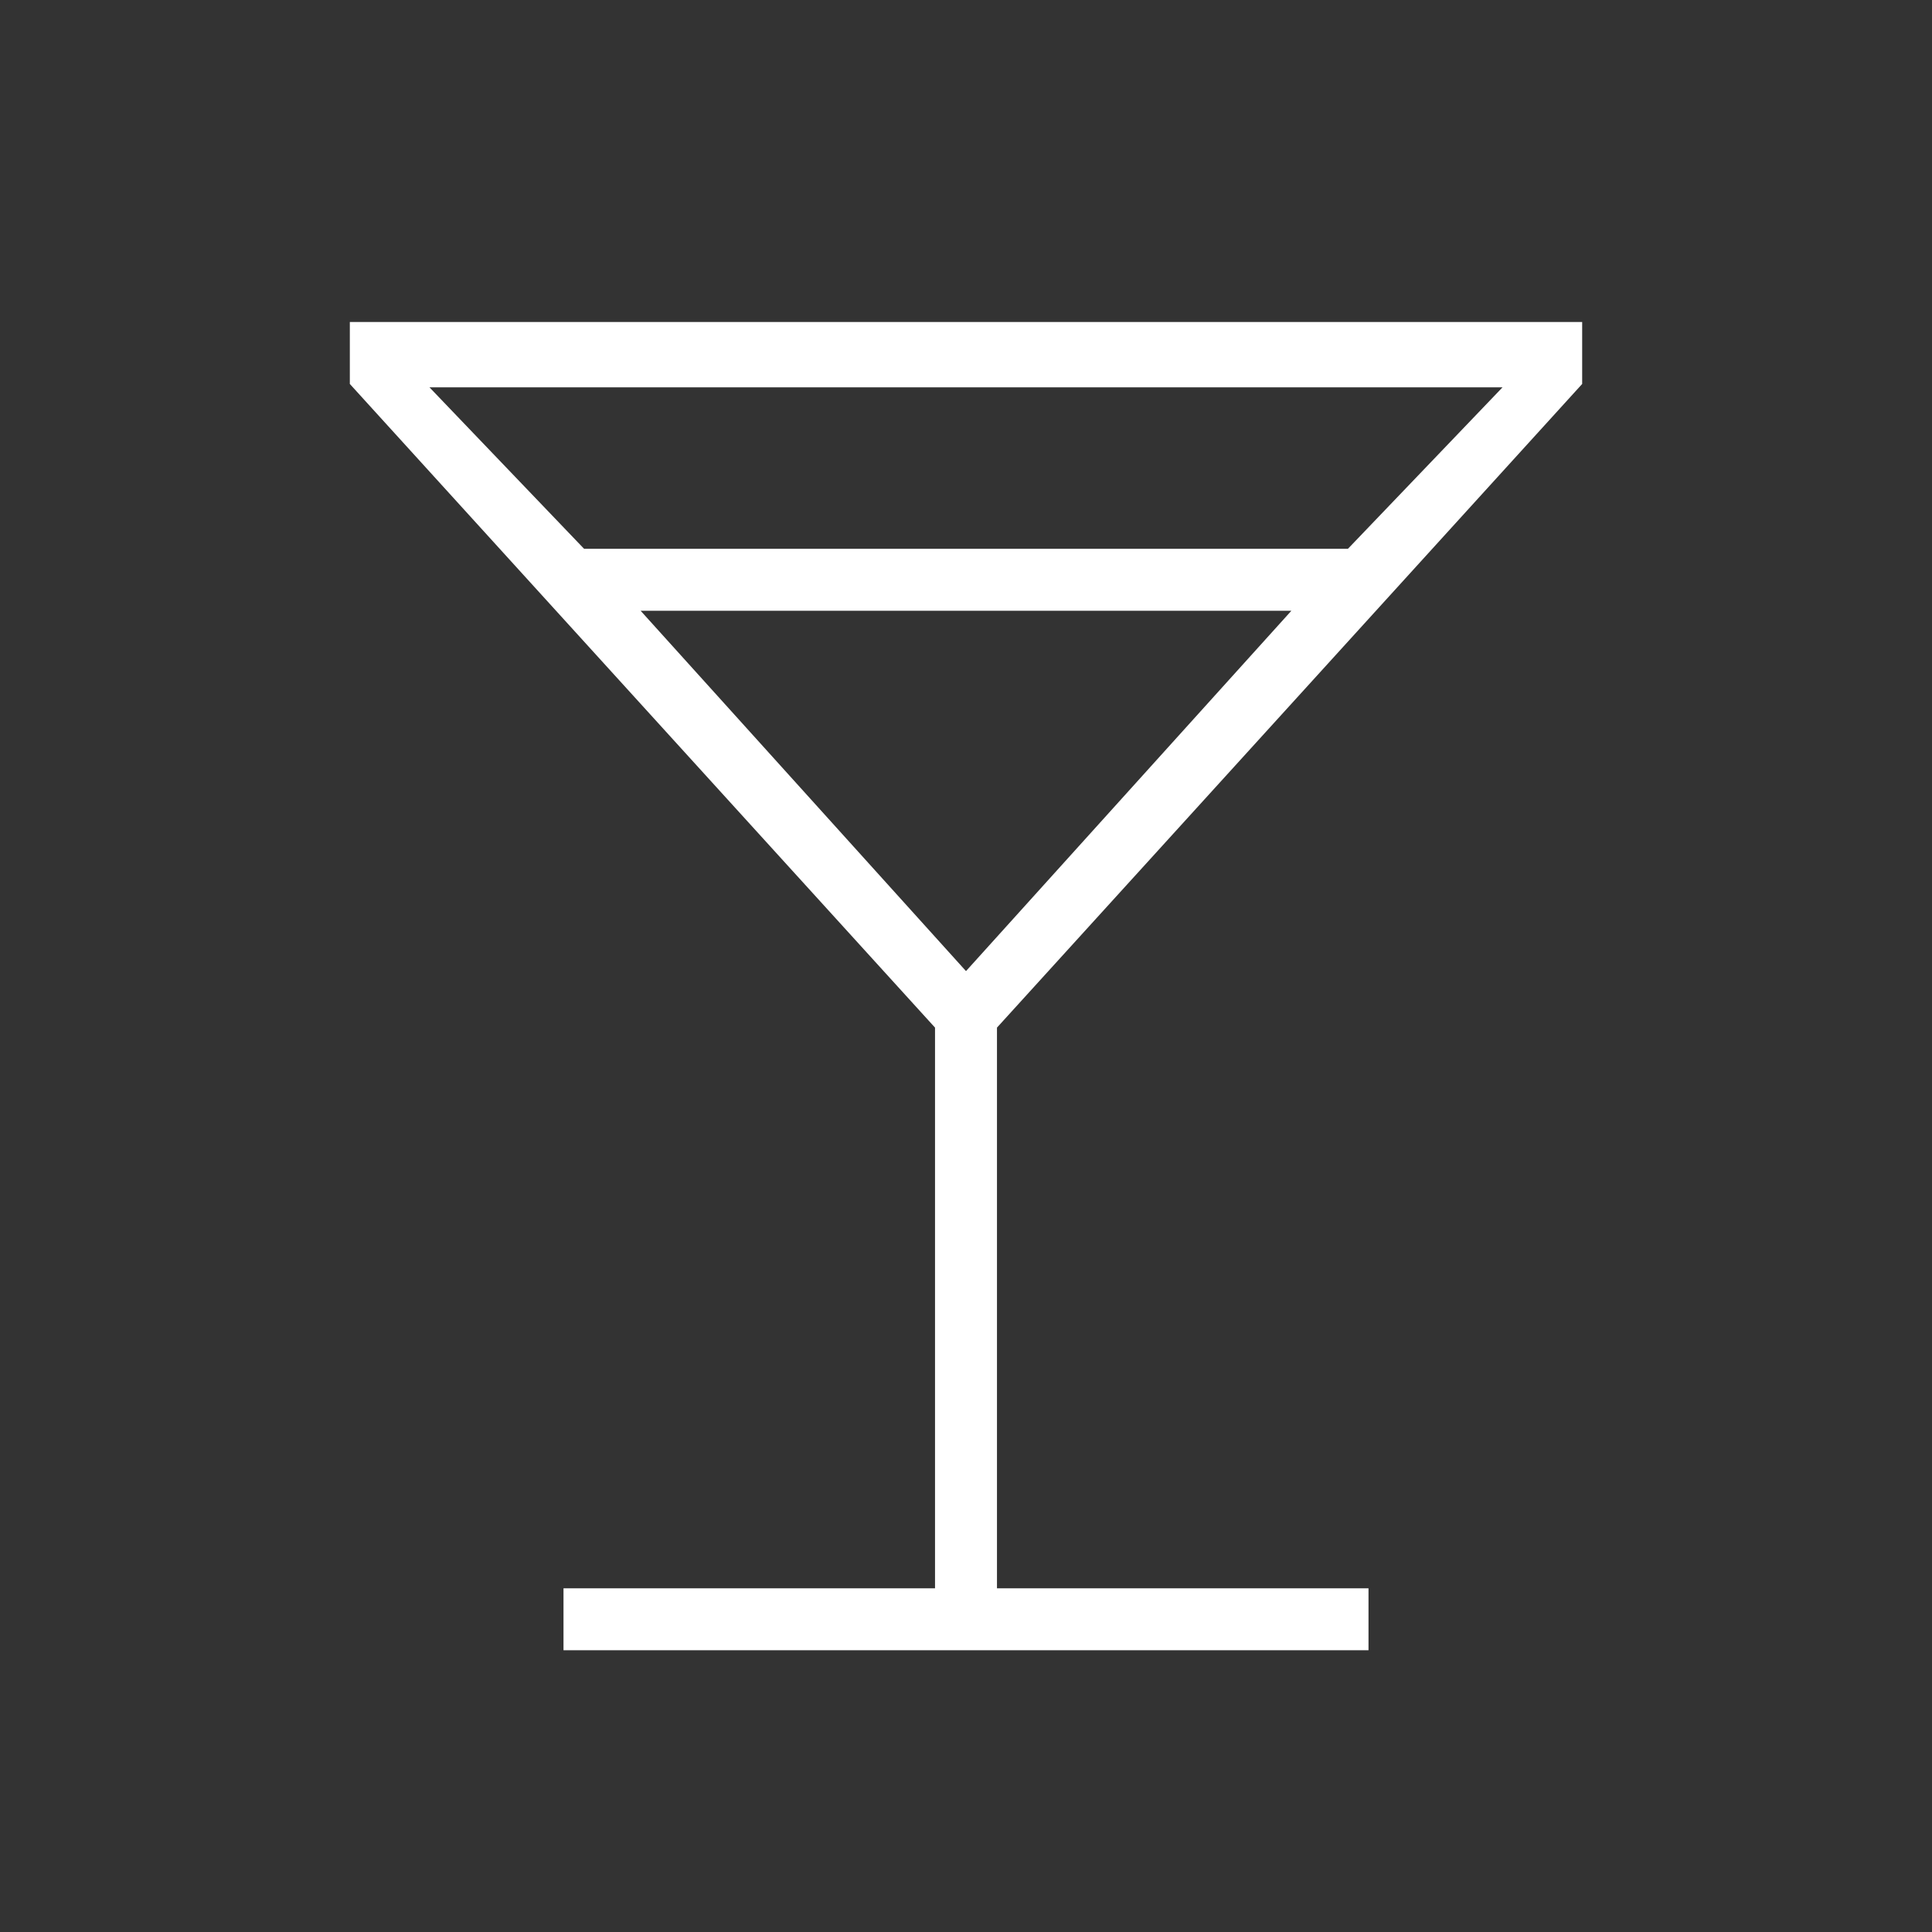 <?xml version="1.0" encoding="UTF-8"?>
<svg xmlns="http://www.w3.org/2000/svg" xmlns:xlink="http://www.w3.org/1999/xlink" width="96px" height="96px" viewBox="0 0 96 96" version="1.1">
<rect x="0" y="0" width="96" height="96" fill="#333333" stroke="none"/>
<g id="surface1">
<path style=" stroke:none;fill-rule:nonzero;fill:rgb(100%,100%,100%);fill-opacity:1;" d="M 28 82 L 28 78.922 L 46.461 78.922 L 46.461 51.062 L 17.383 19.078 L 17.383 16 L 78.617 16 L 78.617 19.078 L 49.539 51.062 L 49.539 78.922 L 68 78.922 L 68 82 Z M 29.023 27.27 L 66.977 27.27 L 74.66 19.246 L 21.34 19.246 Z M 48 48.254 L 64.168 30.348 L 31.832 30.348 Z M 48 48.254 Z M 48 48.254 "/>
</g>
</svg>
